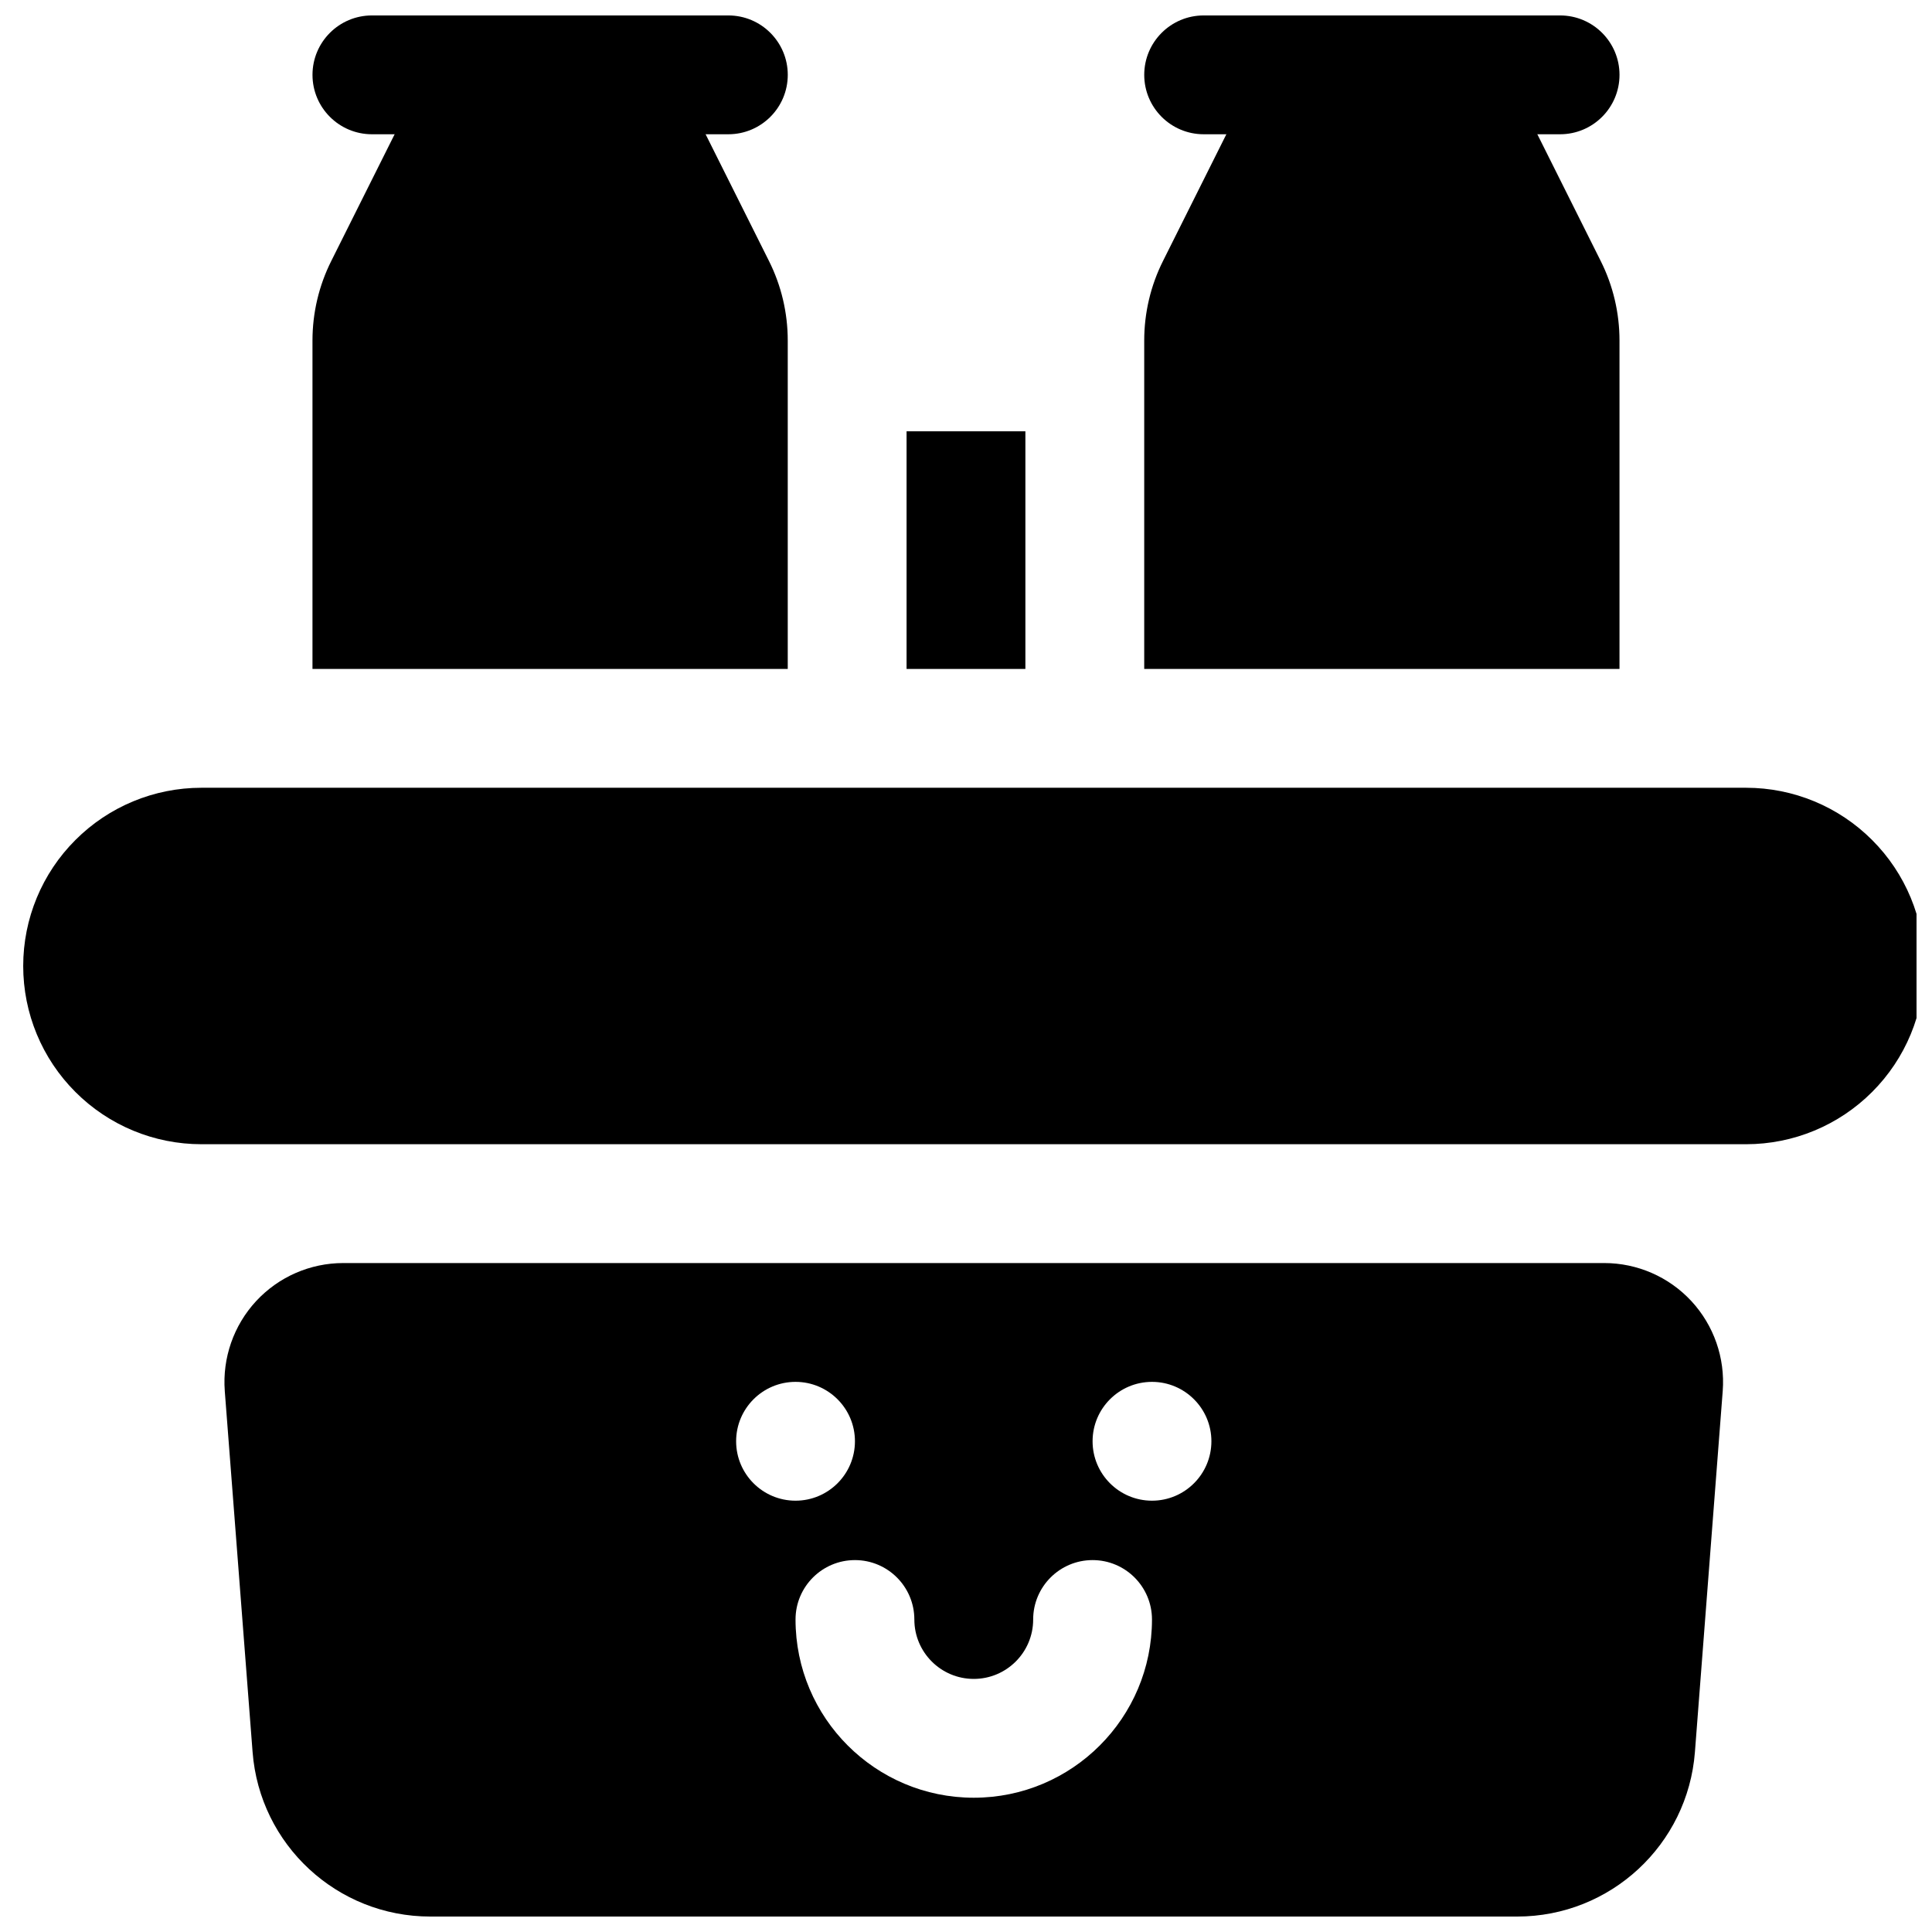 <?xml version="1.0" encoding="UTF-8"?>
<!-- Uploaded to: SVG Repo, www.svgrepo.com, Generator: SVG Repo Mixer Tools -->
<svg width="800px" height="800px" version="1.1" viewBox="144 144 512 512" xmlns="http://www.w3.org/2000/svg">
 <defs>
  <clipPath id="f">
   <path d="m150 352h501.9v96h-501.9z"/>
  </clipPath>
  <clipPath id="e">
   <path d="m226 148.09h127v31.906h-127z"/>
  </clipPath>
  <clipPath id="d">
   <path d="m447 148.09h127v31.906h-127z"/>
  </clipPath>
  <clipPath id="c">
   <path d="m226 148.09h127v173.91h-127z"/>
  </clipPath>
  <clipPath id="b">
   <path d="m447 148.09h127v173.91h-127z"/>
  </clipPath>
  <clipPath id="a">
   <path d="m203 478h398v173.9h-398z"/>
  </clipPath>
 </defs>
 <g clip-path="url(#f)">
  <path d="m638.22 400h15.742c0-12.535-4.973-24.547-13.84-33.395-8.848-8.863-20.859-13.84-33.391-13.84h-409.35c-12.531 0-24.543 4.977-33.391 13.84-8.863 8.848-13.84 20.859-13.84 33.395h15.742-15.742c0 12.531 4.977 24.543 13.84 33.391 8.848 8.863 20.859 13.84 33.391 13.84h409.35c12.531 0 24.543-4.977 33.391-13.84 8.867-8.848 13.84-20.859 13.84-33.391z" fill-rule="evenodd"/>
 </g>
 <g clip-path="url(#e)">
  <path d="m242.56 179.58h94.465c8.691 0 15.742-7.055 15.742-15.746 0-8.688-7.051-15.742-15.742-15.742h-94.465c-8.691 0-15.746 7.055-15.746 15.742 0 8.691 7.055 15.746 15.746 15.746z" fill-rule="evenodd"/>
 </g>
 <g clip-path="url(#d)">
  <path d="m462.98 179.58h94.461c8.691 0 15.746-7.055 15.746-15.746 0-8.688-7.055-15.742-15.746-15.742h-94.461c-8.691 0-15.746 7.055-15.746 15.742 0 8.691 7.055 15.746 15.746 15.746z" fill-rule="evenodd"/>
 </g>
 <g clip-path="url(#c)">
  <path d="m226.81 321.28v-87.031c0-7.336 1.703-14.562 4.992-21.113 8.094-16.199 28.168-56.332 28.168-56.332 2.66-5.336 8.105-8.707 14.074-8.707h31.488c5.965 0 11.414 3.371 14.074 8.707 0 0 20.074 40.133 28.168 56.332 3.289 6.551 4.988 13.777 4.988 21.113v87.031z" fill-rule="evenodd"/>
 </g>
 <g clip-path="url(#b)">
  <path d="m447.23 321.28v-87.031c0-7.336 1.699-14.562 4.992-21.113 8.09-16.199 28.164-56.332 28.164-56.332 2.66-5.336 8.109-8.707 14.074-8.707h31.488c5.969 0 11.418 3.371 14.078 8.707 0 0 20.074 40.133 28.164 56.332 3.293 6.551 4.992 13.777 4.992 21.113v87.031z" fill-rule="evenodd"/>
 </g>
 <g clip-path="url(#a)">
  <path d="m203.57 512.62c-0.66-8.738 2.348-17.367 8.297-23.805 5.969-6.441 14.328-10.094 23.113-10.094h334.15c8.77 0 17.145 3.652 23.113 10.094 5.949 6.438 8.957 15.066 8.297 23.805-2.961 38.398-7.367 95.676-7.367 95.676-1.891 24.605-22.406 43.609-47.094 43.609h-288.05c-24.688 0-45.203-19.004-47.09-43.609 0 0-4.41-57.277-7.371-95.676zm214.23 60.566c0 8.691-7.055 15.742-15.742 15.742-8.691 0-15.746-7.051-15.746-15.742s-7.055-15.746-15.742-15.746c-8.691 0-15.746 7.055-15.746 15.746 0 26.07 21.16 47.23 47.234 47.23 26.07 0 47.23-21.16 47.23-47.23 0-8.691-7.055-15.746-15.742-15.746-8.691 0-15.746 7.055-15.746 15.746zm-62.977-62.977c8.691 0 15.746 7.055 15.746 15.742 0 8.691-7.055 15.746-15.746 15.746s-15.742-7.055-15.742-15.746c0-8.688 7.051-15.742 15.742-15.742zm94.465 0c8.691 0 15.746 7.055 15.746 15.742 0 8.691-7.055 15.746-15.746 15.746-8.691 0-15.742-7.055-15.742-15.746 0-8.688 7.051-15.742 15.742-15.742z" fill-rule="evenodd"/>
 </g>
 <path d="m384.25 258.3h31.488v62.977h-31.488z" fill-rule="evenodd"/>
</svg>